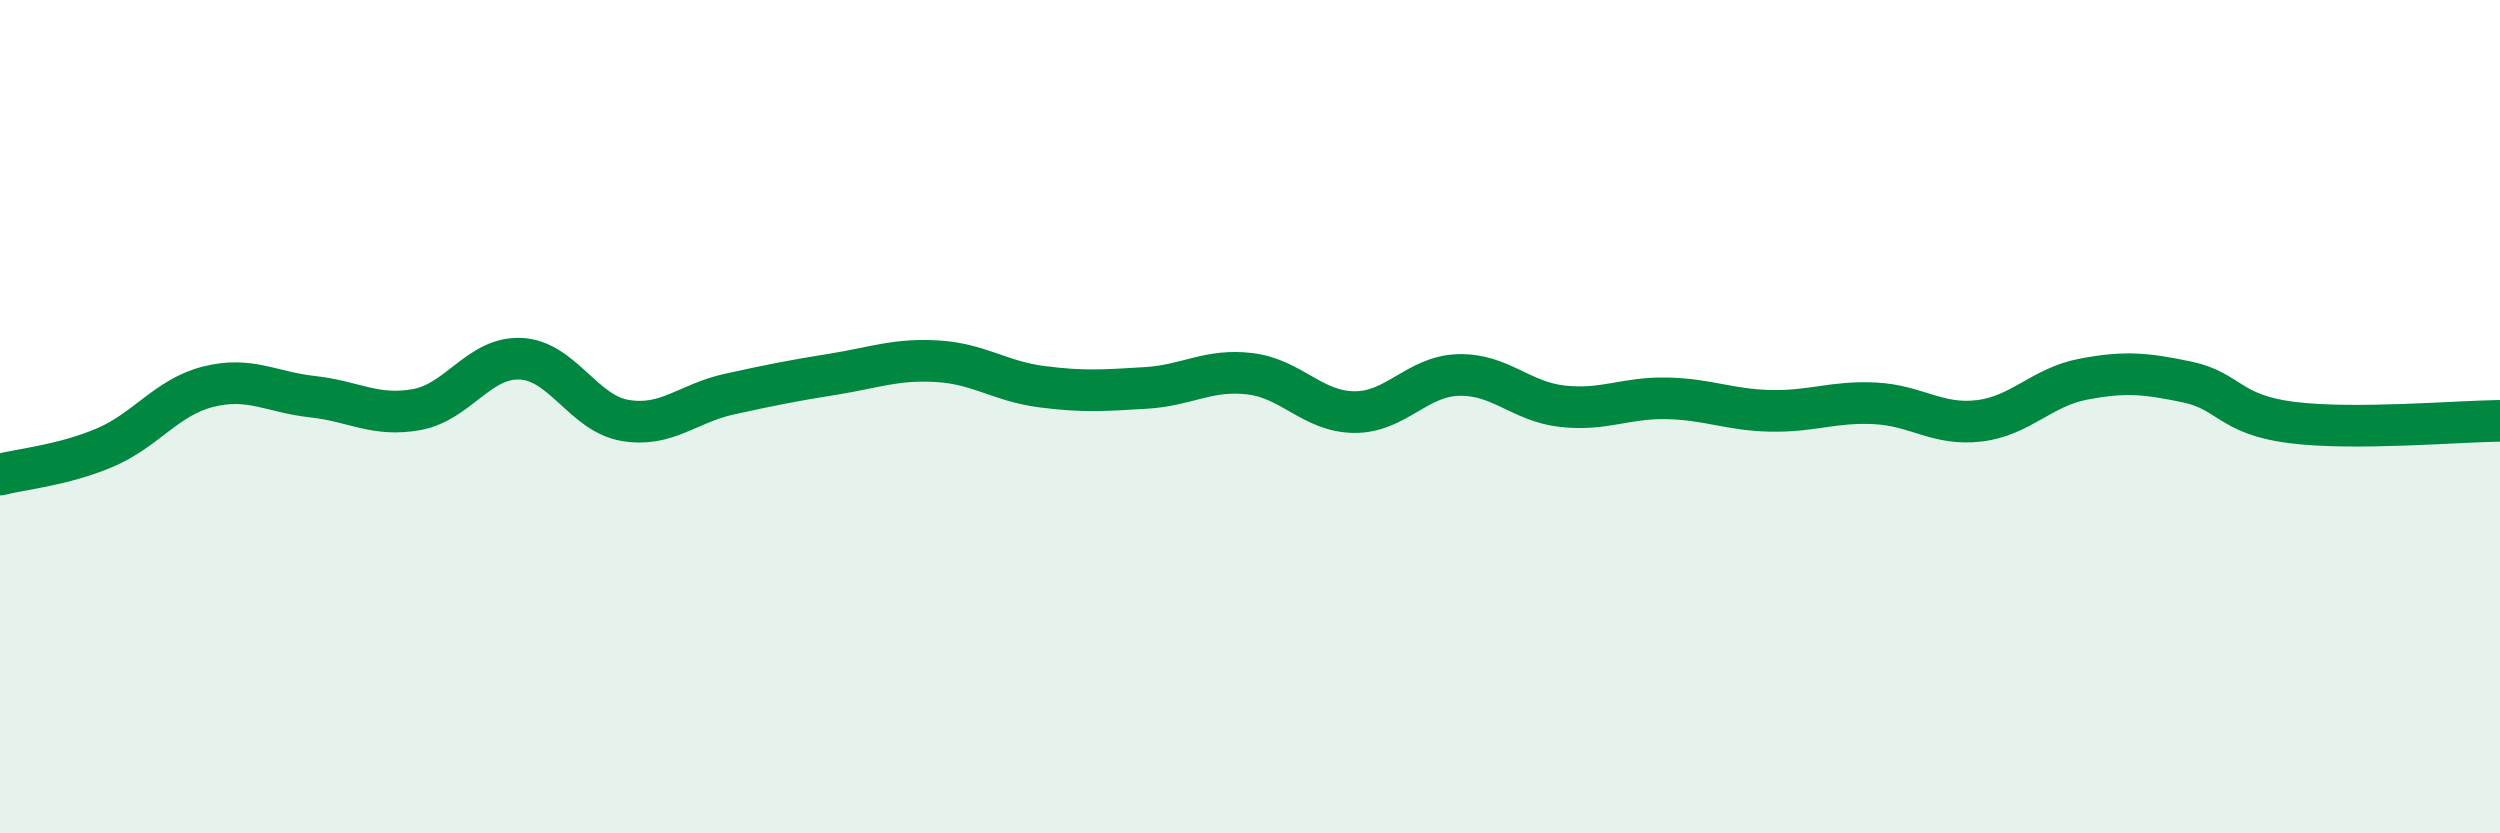 
    <svg width="60" height="20" viewBox="0 0 60 20" xmlns="http://www.w3.org/2000/svg">
      <path
        d="M 0,11.39 C 0.5,11.26 1.5,11.17 2.5,10.75 C 3.5,10.33 4,9.53 5,9.28 C 6,9.03 6.5,9.41 7.5,9.52 C 8.5,9.63 9,10.01 10,9.83 C 11,9.65 11.5,8.56 12.5,8.61 C 13.5,8.66 14,9.92 15,10.09 C 16,10.26 16.5,9.68 17.5,9.46 C 18.5,9.24 19,9.14 20,8.98 C 21,8.82 21.5,8.61 22.5,8.67 C 23.5,8.73 24,9.15 25,9.28 C 26,9.41 26.5,9.37 27.5,9.31 C 28.5,9.25 29,8.85 30,8.97 C 31,9.09 31.5,9.88 32.5,9.89 C 33.5,9.9 34,9.03 35,9 C 36,8.97 36.5,9.64 37.5,9.75 C 38.5,9.86 39,9.54 40,9.56 C 41,9.58 41.5,9.84 42.5,9.86 C 43.5,9.88 44,9.63 45,9.68 C 46,9.73 46.5,10.22 47.5,10.1 C 48.5,9.98 49,9.29 50,9.1 C 51,8.91 51.5,8.96 52.5,9.17 C 53.5,9.38 53.5,9.95 55,10.14 C 56.5,10.33 59,10.11 60,10.1L60 20L0 20Z"
        fill="#008740"
        opacity="0.1"
        stroke-linecap="round"
        stroke-linejoin="round"
      />
      <path
        d="M 0,11.39 C 0.5,11.26 1.5,11.17 2.5,10.75 C 3.5,10.33 4,9.53 5,9.28 C 6,9.03 6.5,9.41 7.5,9.52 C 8.5,9.63 9,10.01 10,9.83 C 11,9.65 11.5,8.56 12.5,8.61 C 13.5,8.66 14,9.92 15,10.09 C 16,10.26 16.5,9.68 17.5,9.46 C 18.5,9.24 19,9.14 20,8.98 C 21,8.82 21.5,8.61 22.5,8.67 C 23.5,8.73 24,9.15 25,9.28 C 26,9.41 26.5,9.37 27.5,9.31 C 28.5,9.25 29,8.85 30,8.97 C 31,9.09 31.5,9.88 32.5,9.89 C 33.5,9.9 34,9.03 35,9 C 36,8.97 36.5,9.64 37.5,9.75 C 38.5,9.86 39,9.54 40,9.56 C 41,9.58 41.5,9.84 42.5,9.86 C 43.5,9.88 44,9.63 45,9.68 C 46,9.73 46.5,10.22 47.5,10.1 C 48.5,9.98 49,9.29 50,9.1 C 51,8.91 51.5,8.96 52.5,9.17 C 53.5,9.38 53.5,9.95 55,10.14 C 56.5,10.33 59,10.11 60,10.1"
        stroke="#008740"
        stroke-width="1"
        fill="none"
        stroke-linecap="round"
        stroke-linejoin="round"
      />
    </svg>
  